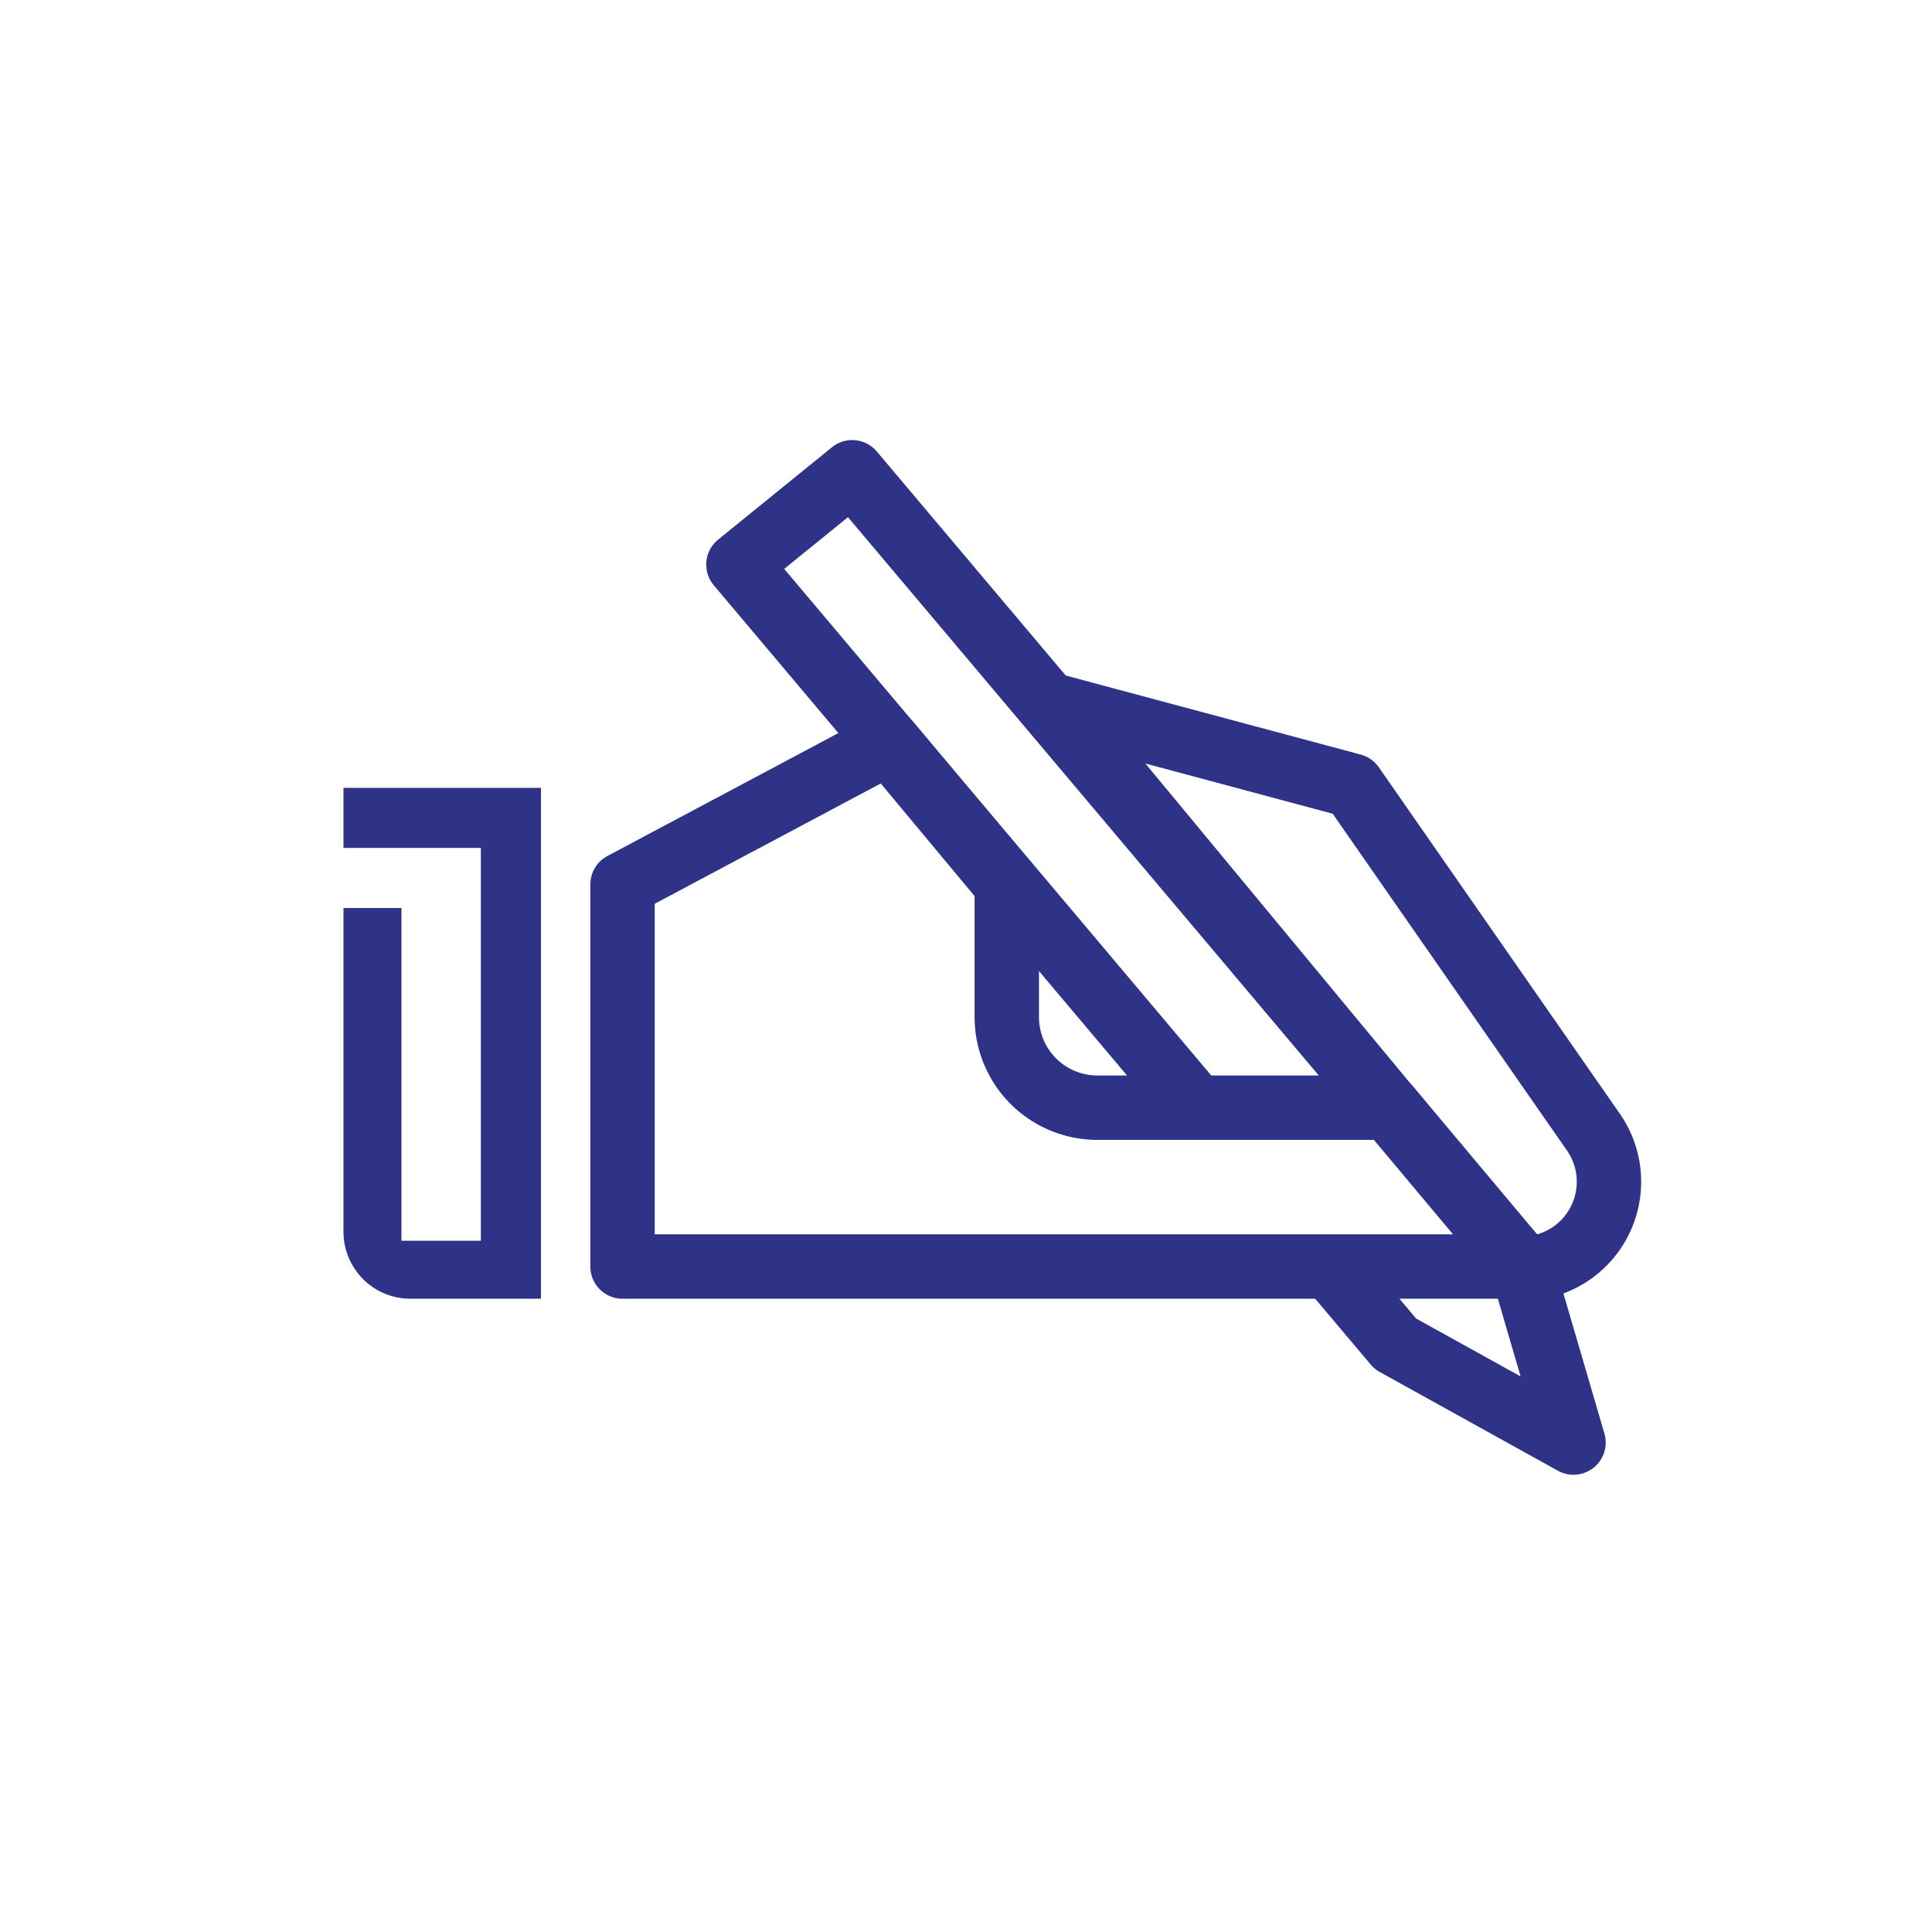 <svg xmlns="http://www.w3.org/2000/svg" viewBox="390 622 90 90"><defs><style>.a{clip-path:url(#b);}.b{fill:#2e3387;}.c{fill:none;}.c,.d{stroke:#2e3387;stroke-linejoin:round;stroke-miterlimit:10;stroke-width:3px;}.d,.e{fill:#fff;}</style><clipPath id="b"><path d="M390 622h90v90h-90z"/></clipPath></defs><g id="a" class="a"><path d="M390 622h90v90h-90z" class="e"/><path d="M415.1 658.7H406v2.8h6.4v18.3h-3.7v-15.5H406v15.1a3.12 3.12 0 0 0 3.1 3.1h6.1v-23.8zm0 18v-11.9" class="b"/><path d="M455 684.6l-30.6-36.3 5.3-4.3 31.2 37 2.4 8.2zm-15.8-29.7l13.8 3.7 11.2 16.1a4.05 4.05 0 0 1-3.3 6.4z" class="c"/><path d="M431.4 656.6l-12.4 6.6V681h41.9l-6.2-7.4h-13.6a4.22 4.22 0 0 1-4.2-4.2v-6.2z" class="d"/></g></svg>